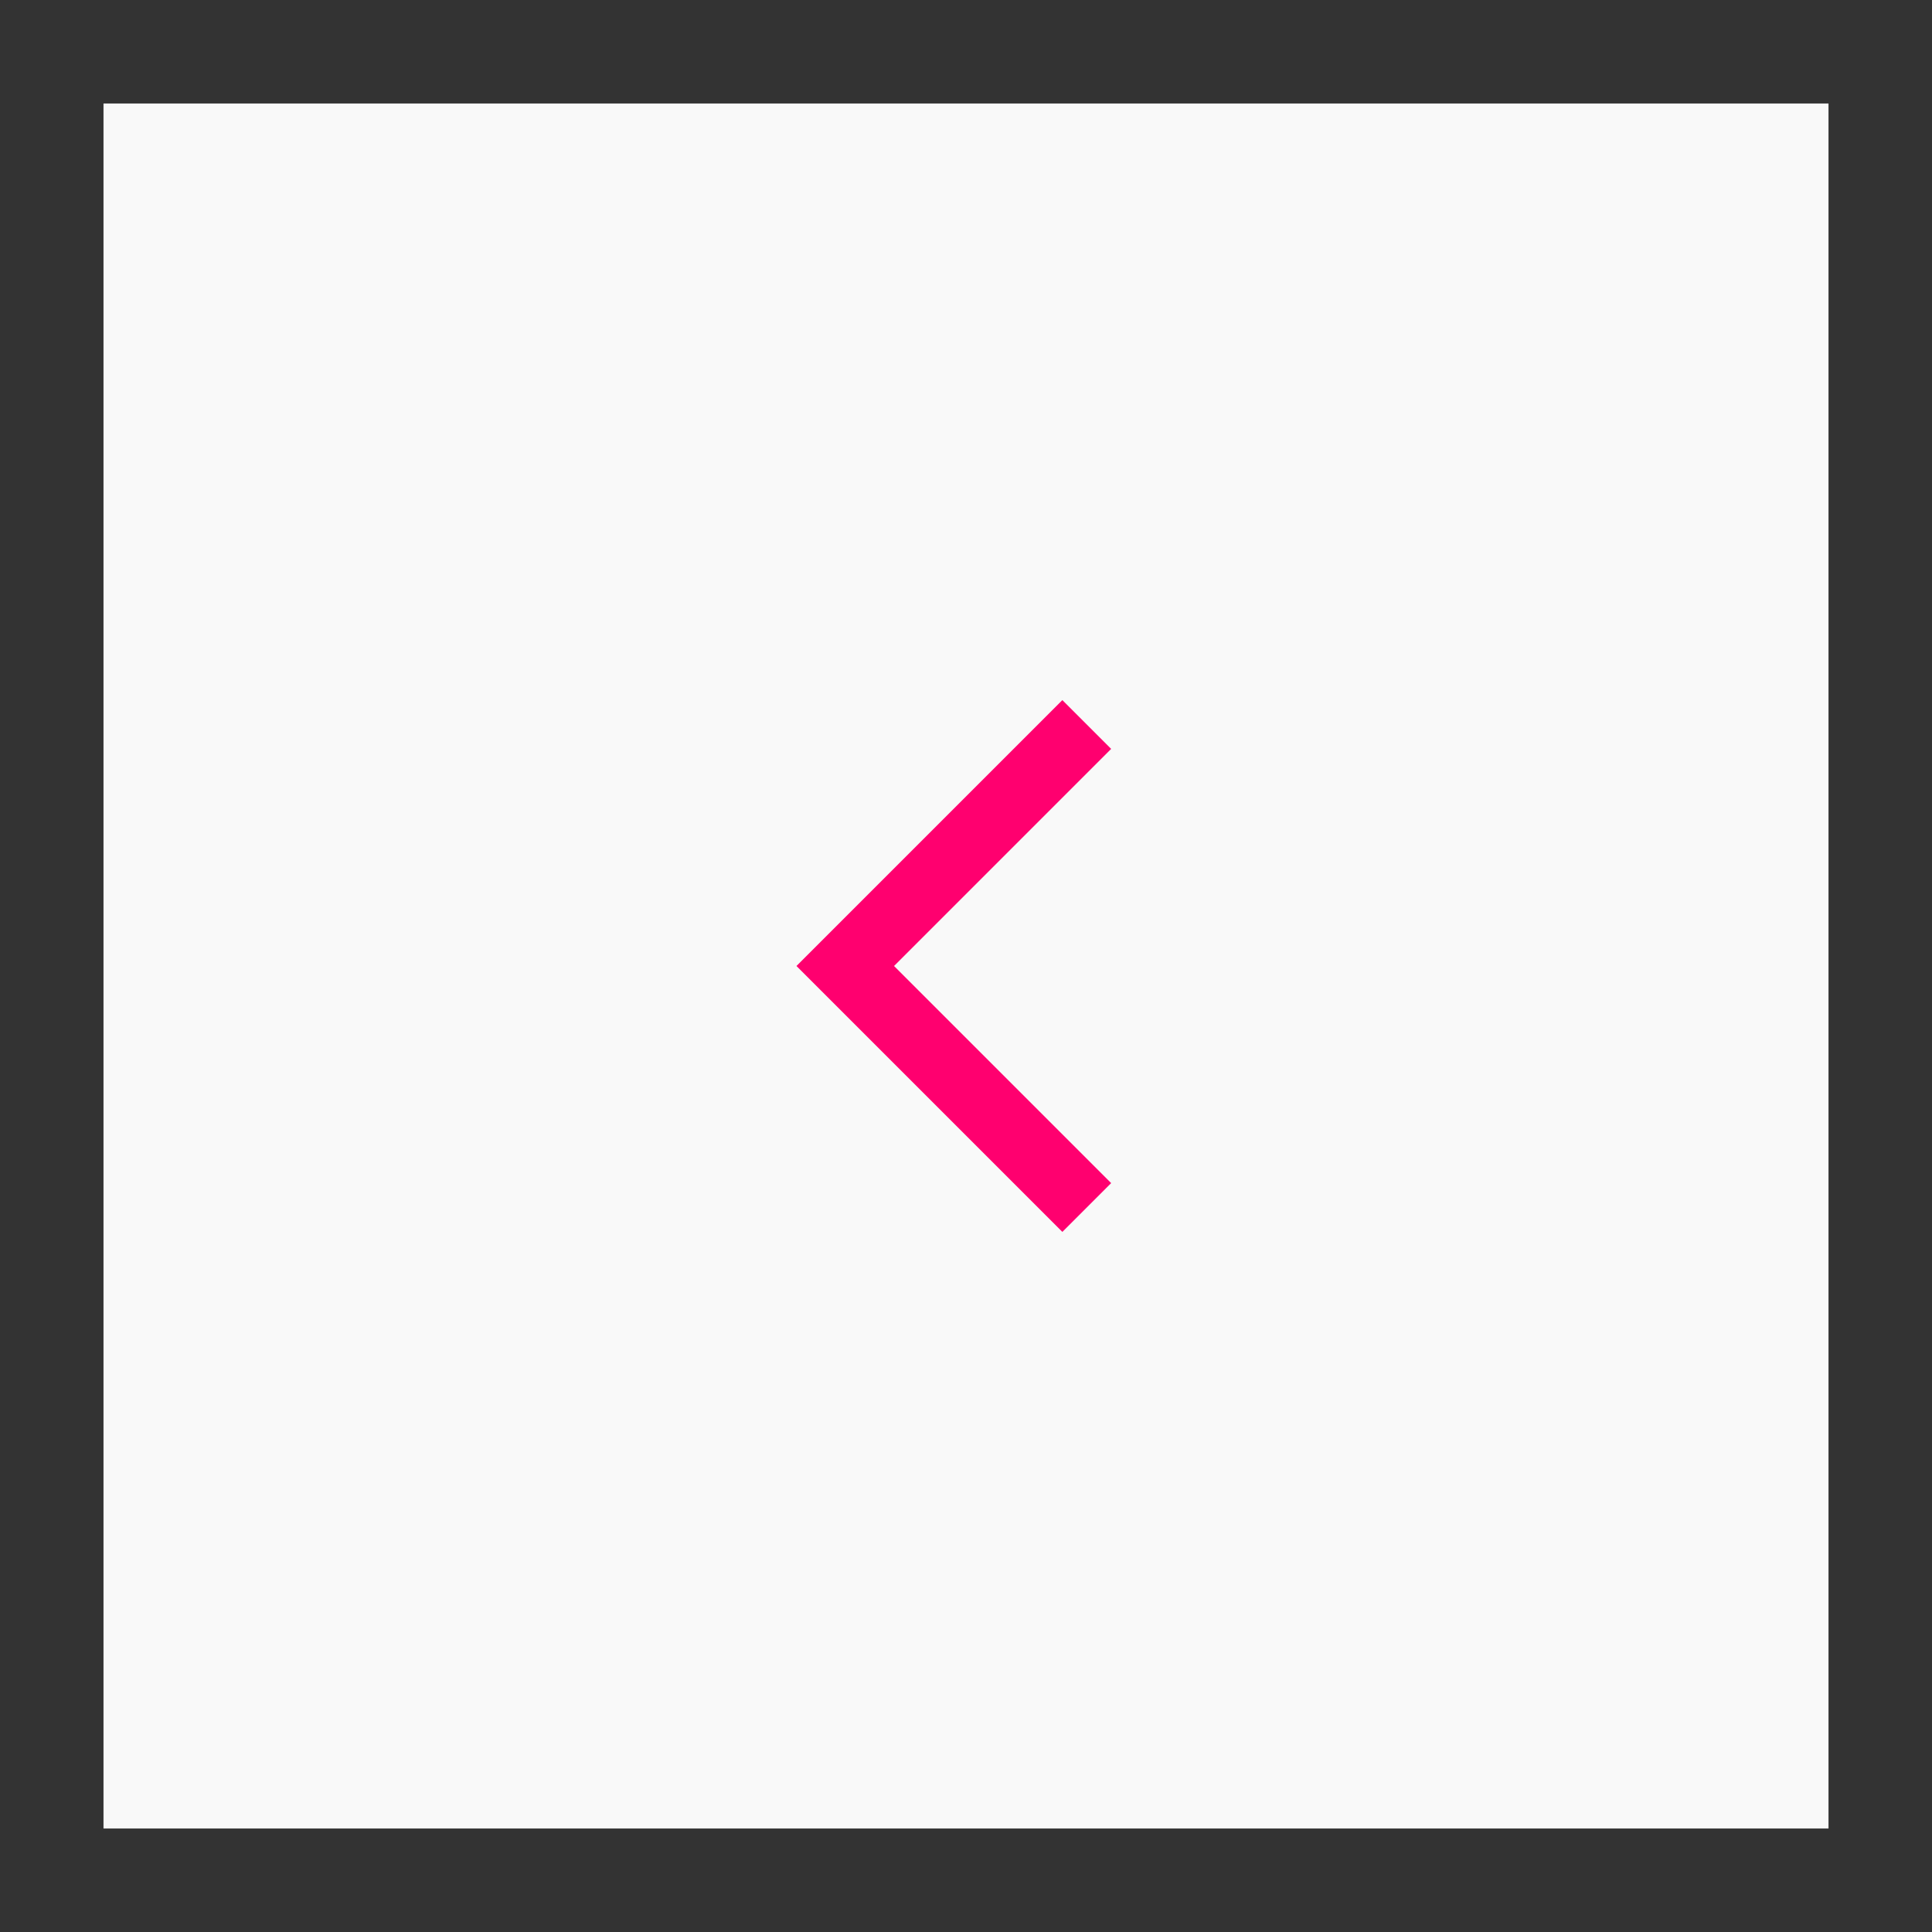 <?xml version="1.0" encoding="UTF-8"?> <svg xmlns="http://www.w3.org/2000/svg" width="56" height="56" viewBox="0 0 56 56" fill="none"><rect x="0" y="0" width="56" height="56" fill="#333333" stroke="none"/> <rect width="50" height="50" transform="matrix(-1 0 0 1 53 3)" fill="#F9F9F9"></rect> <path d="M31.5 35L24.5 28L31.5 21" stroke="#FF006F" stroke-width="2"></path> </svg> 